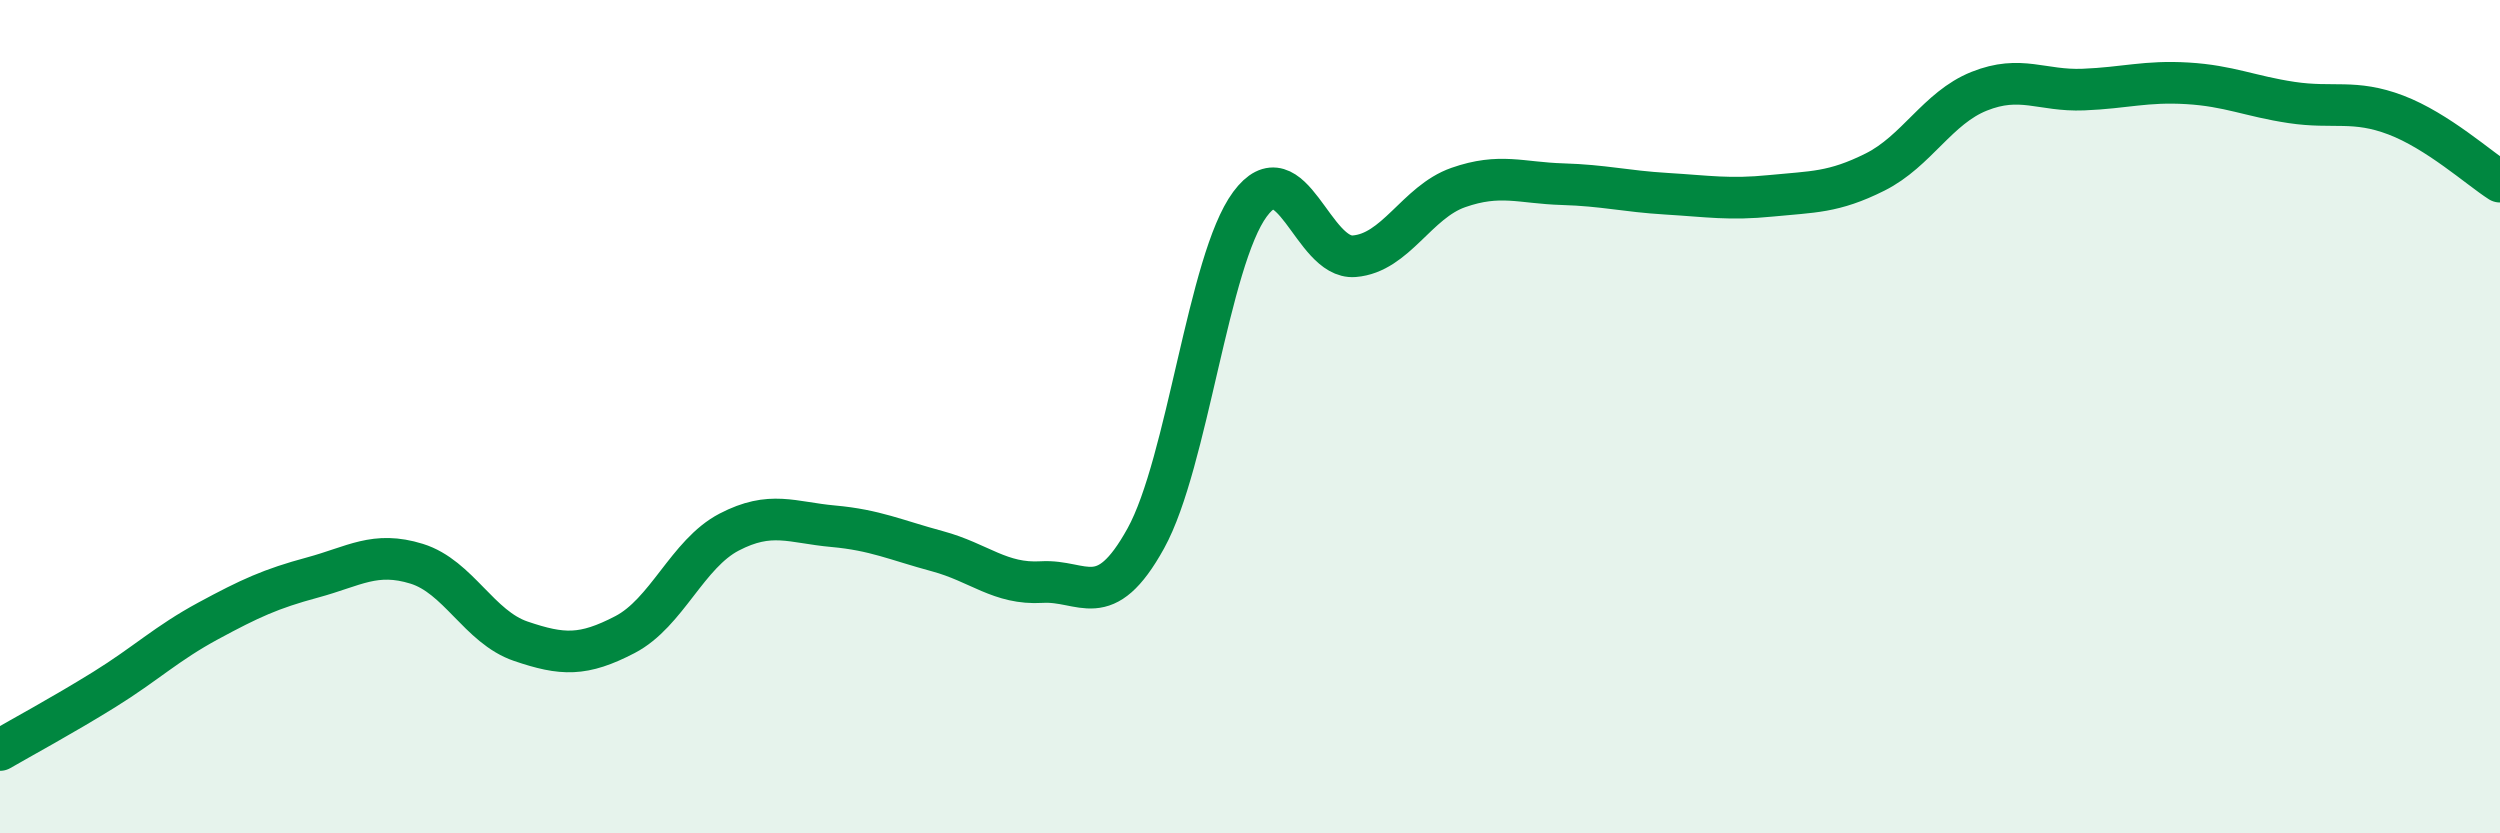 
    <svg width="60" height="20" viewBox="0 0 60 20" xmlns="http://www.w3.org/2000/svg">
      <path
        d="M 0,18 C 0.5,17.71 1.5,17.17 2.5,16.55 C 3.5,15.93 4,15.44 5,14.9 C 6,14.36 6.5,14.13 7.5,13.86 C 8.5,13.59 9,13.22 10,13.53 C 11,13.84 11.5,15.05 12.5,15.39 C 13.5,15.73 14,15.75 15,15.23 C 16,14.71 16.5,13.29 17.5,12.77 C 18.5,12.25 19,12.54 20,12.63 C 21,12.72 21.5,12.96 22.5,13.23 C 23.5,13.5 24,14.03 25,13.97 C 26,13.91 26.5,14.73 27.5,12.92 C 28.5,11.11 29,6.25 30,4.9 C 31,3.55 31.5,6.23 32.5,6.15 C 33.5,6.07 34,4.85 35,4.5 C 36,4.15 36.5,4.39 37.5,4.42 C 38.5,4.45 39,4.59 40,4.65 C 41,4.71 41.5,4.8 42.5,4.7 C 43.5,4.6 44,4.63 45,4.13 C 46,3.63 46.5,2.59 47.5,2.19 C 48.5,1.79 49,2.19 50,2.15 C 51,2.11 51.5,1.94 52.5,2 C 53.5,2.06 54,2.31 55,2.46 C 56,2.61 56.5,2.38 57.5,2.76 C 58.5,3.14 59.5,4.04 60,4.36L60 20L0 20Z"
        fill="#008740"
        opacity="0.1"
        stroke-linecap="round"
        stroke-linejoin="round"
      />
      <path
        d="M 0,18 C 0.5,17.71 1.5,17.17 2.5,16.55 C 3.5,15.93 4,15.44 5,14.9 C 6,14.36 6.5,14.13 7.5,13.86 C 8.5,13.59 9,13.22 10,13.53 C 11,13.84 11.5,15.05 12.5,15.39 C 13.5,15.73 14,15.75 15,15.23 C 16,14.71 16.5,13.29 17.5,12.77 C 18.5,12.25 19,12.54 20,12.63 C 21,12.72 21.5,12.96 22.5,13.23 C 23.5,13.5 24,14.03 25,13.97 C 26,13.91 26.5,14.73 27.5,12.92 C 28.5,11.11 29,6.25 30,4.9 C 31,3.55 31.5,6.23 32.5,6.15 C 33.5,6.07 34,4.85 35,4.5 C 36,4.15 36.5,4.39 37.5,4.42 C 38.5,4.45 39,4.59 40,4.65 C 41,4.71 41.5,4.8 42.5,4.7 C 43.5,4.6 44,4.63 45,4.13 C 46,3.63 46.5,2.59 47.5,2.19 C 48.5,1.79 49,2.19 50,2.15 C 51,2.11 51.5,1.94 52.5,2 C 53.5,2.06 54,2.31 55,2.46 C 56,2.61 56.5,2.38 57.5,2.76 C 58.5,3.14 59.5,4.04 60,4.36"
        stroke="#008740"
        stroke-width="1"
        fill="none"
        stroke-linecap="round"
        stroke-linejoin="round"
      />
    </svg>
  